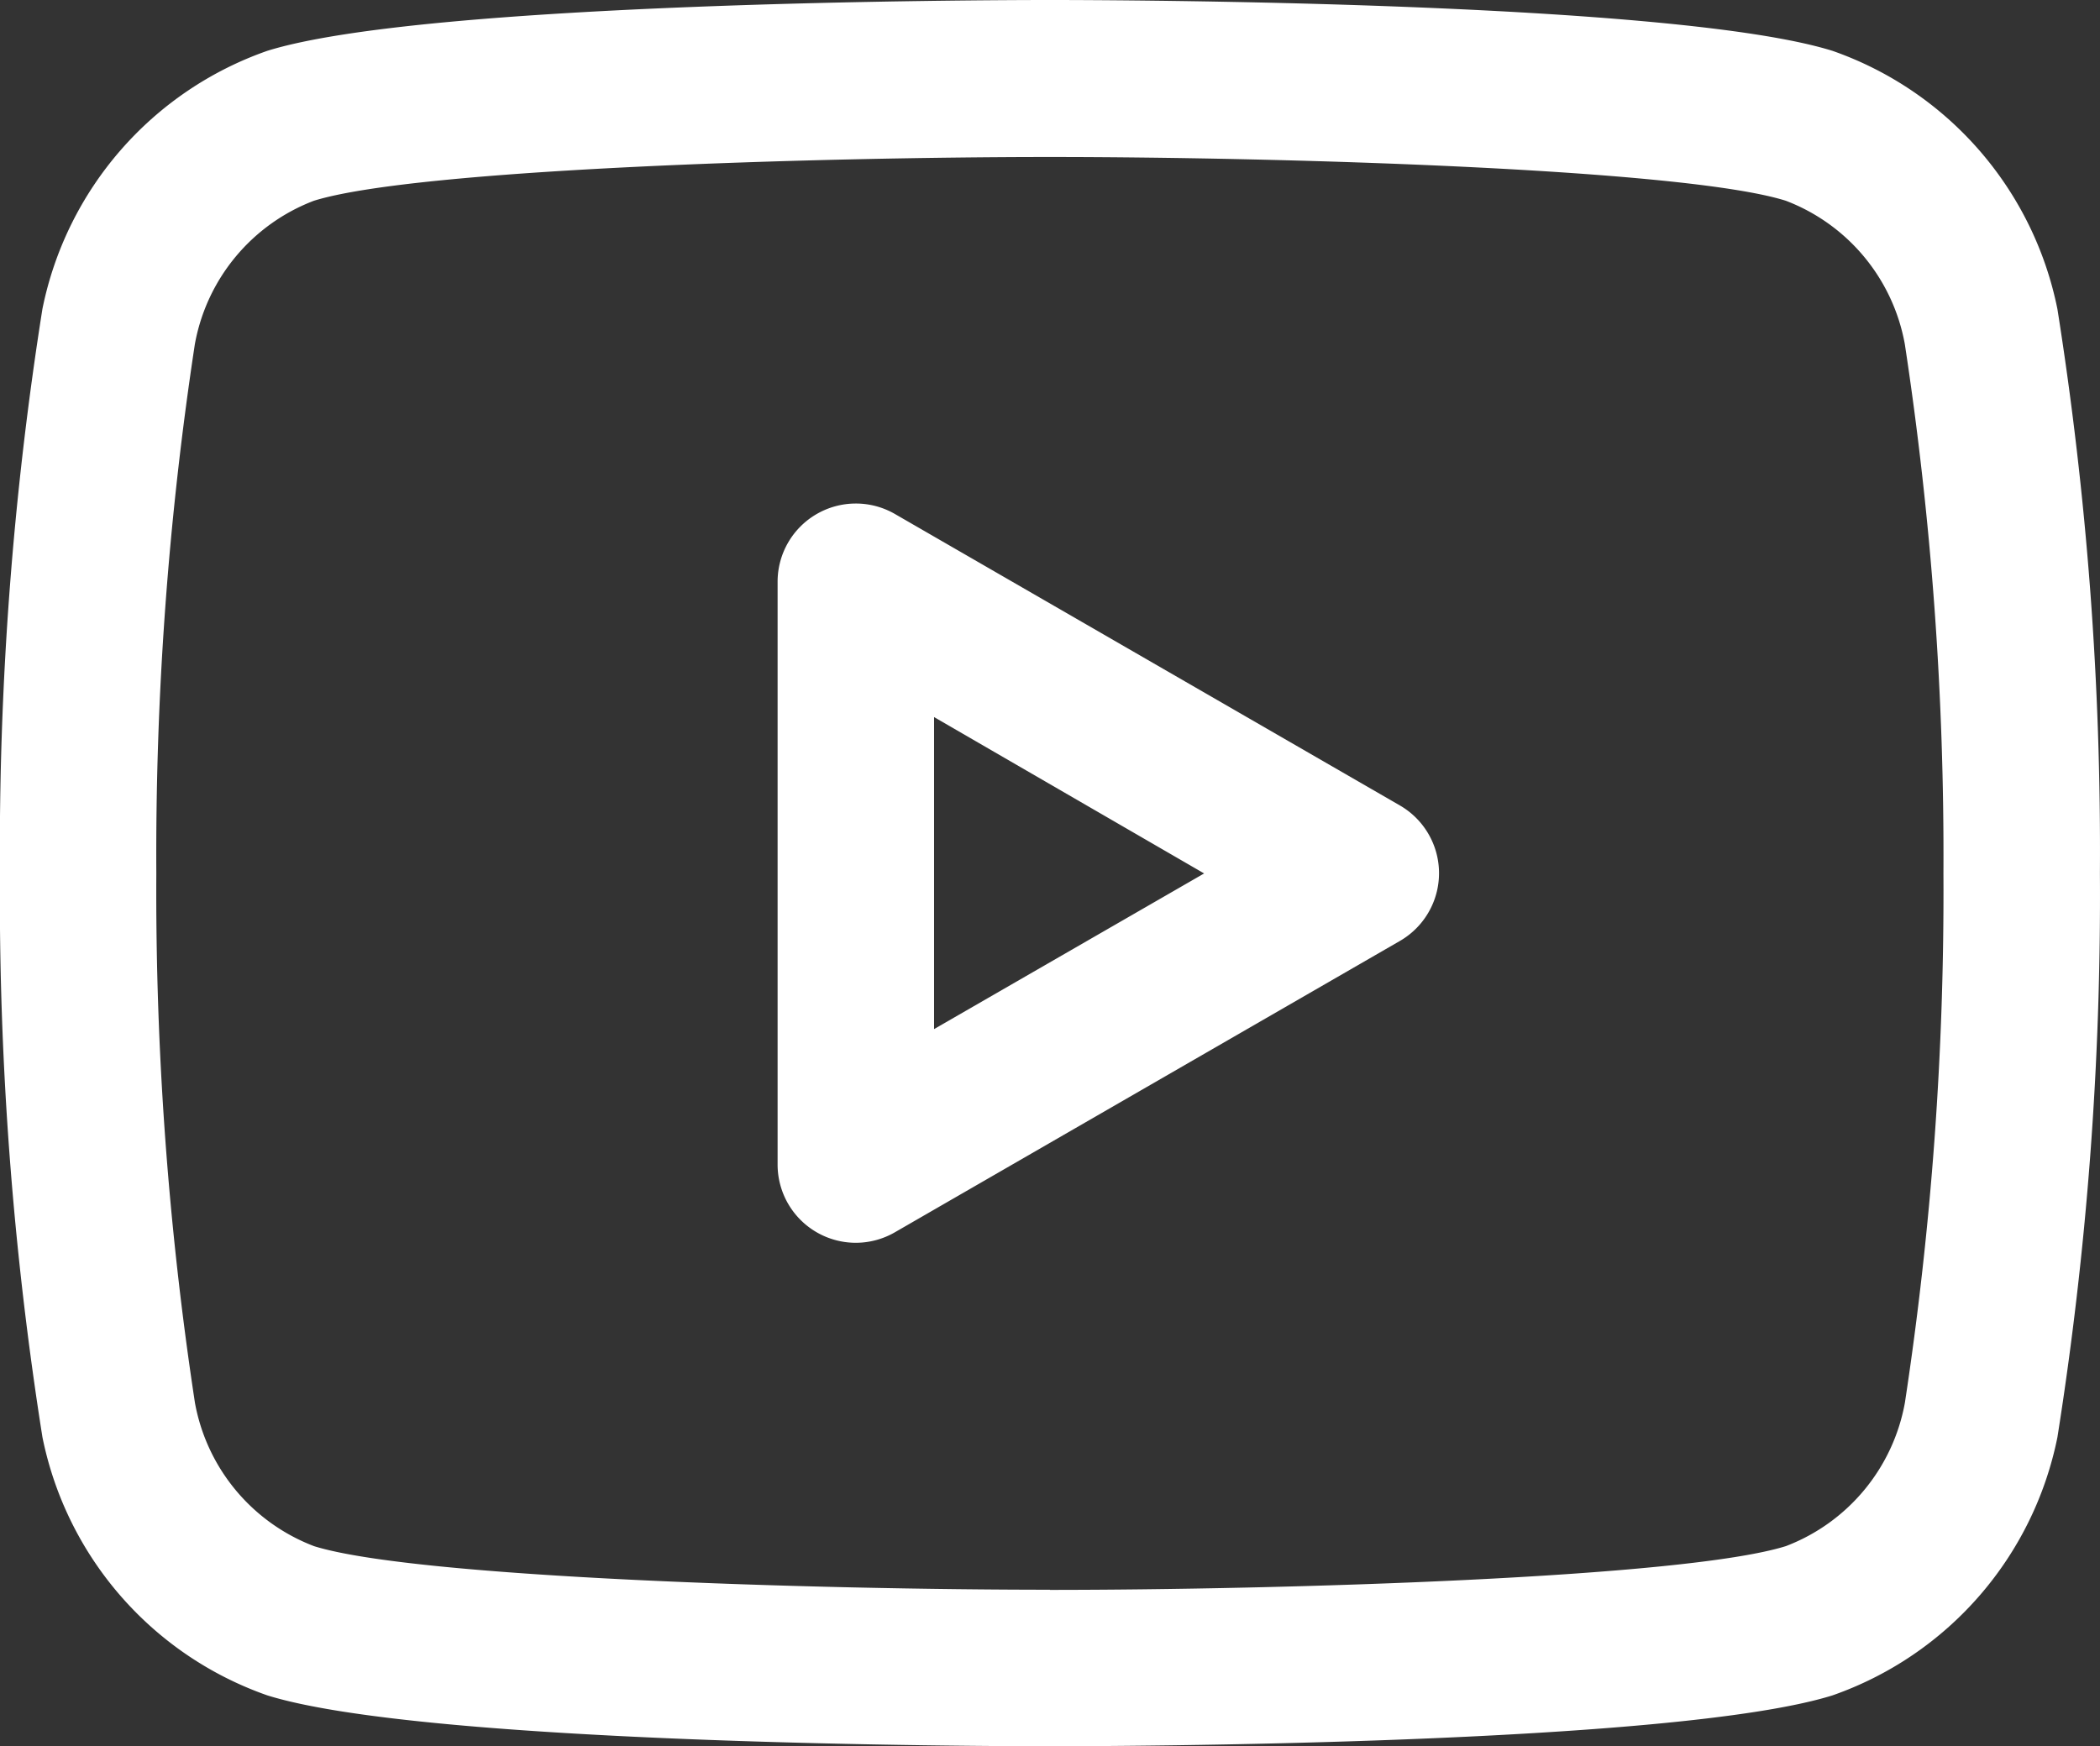 <svg xmlns="http://www.w3.org/2000/svg" width="26.331" height="21.901" viewBox="0 0 26.331 21.901">
  <rect x="0" y="0" width="26.331" height="21.901" fill="#333333" stroke="none"/>
  <g id="Group_48" data-name="Group 48" transform="translate(-387.034 -3830.997)">
    <path id="Path_17" data-name="Path 17" d="M153.735,2.363c.8,0,7.829.018,9.813.638a4.337,4.337,0,0,1,2.819,3.238,43.427,43.427,0,0,1,.533,7.074,43.427,43.427,0,0,1-.533,7.075,4.337,4.337,0,0,1-2.82,3.237c-1.983.62-9.017.638-9.813.638s-7.824-.018-9.812-.638a4.339,4.339,0,0,1-2.82-3.239,43.428,43.428,0,0,1-.533-7.074,43.426,43.426,0,0,1,.533-7.075A4.337,4.337,0,0,1,143.923,3C145.911,2.381,152.94,2.363,153.735,2.363Zm0,19.939c2.889,0,7.95-.149,9.228-.549a2.379,2.379,0,0,0,1.492-1.8,42.569,42.569,0,0,0,.483-6.636,42.616,42.616,0,0,0-.484-6.637,2.378,2.378,0,0,0-1.494-1.8c-1.276-.4-6.336-.548-9.226-.548s-7.947.149-9.229.549a2.378,2.378,0,0,0-1.492,1.8,42.568,42.568,0,0,0-.483,6.636,42.612,42.612,0,0,0,.484,6.637,2.379,2.379,0,0,0,1.495,1.8C145.789,22.152,150.848,22.3,153.735,22.3Z" transform="translate(246.464 3828.634)" fill="#fff"/>
    <path id="Path_18" data-name="Path 18" d="M148.033,15.832a.981.981,0,0,1-.981-.981V7.541a.981.981,0,0,1,1.471-.849l6.331,3.655a.981.981,0,0,1,0,1.7L148.523,15.7A.98.98,0,0,1,148.033,15.832Zm.981-6.593v3.913L152.4,11.2Z" transform="translate(249.732 3830.751)" fill="#fff"/>
  </g>
</svg>
